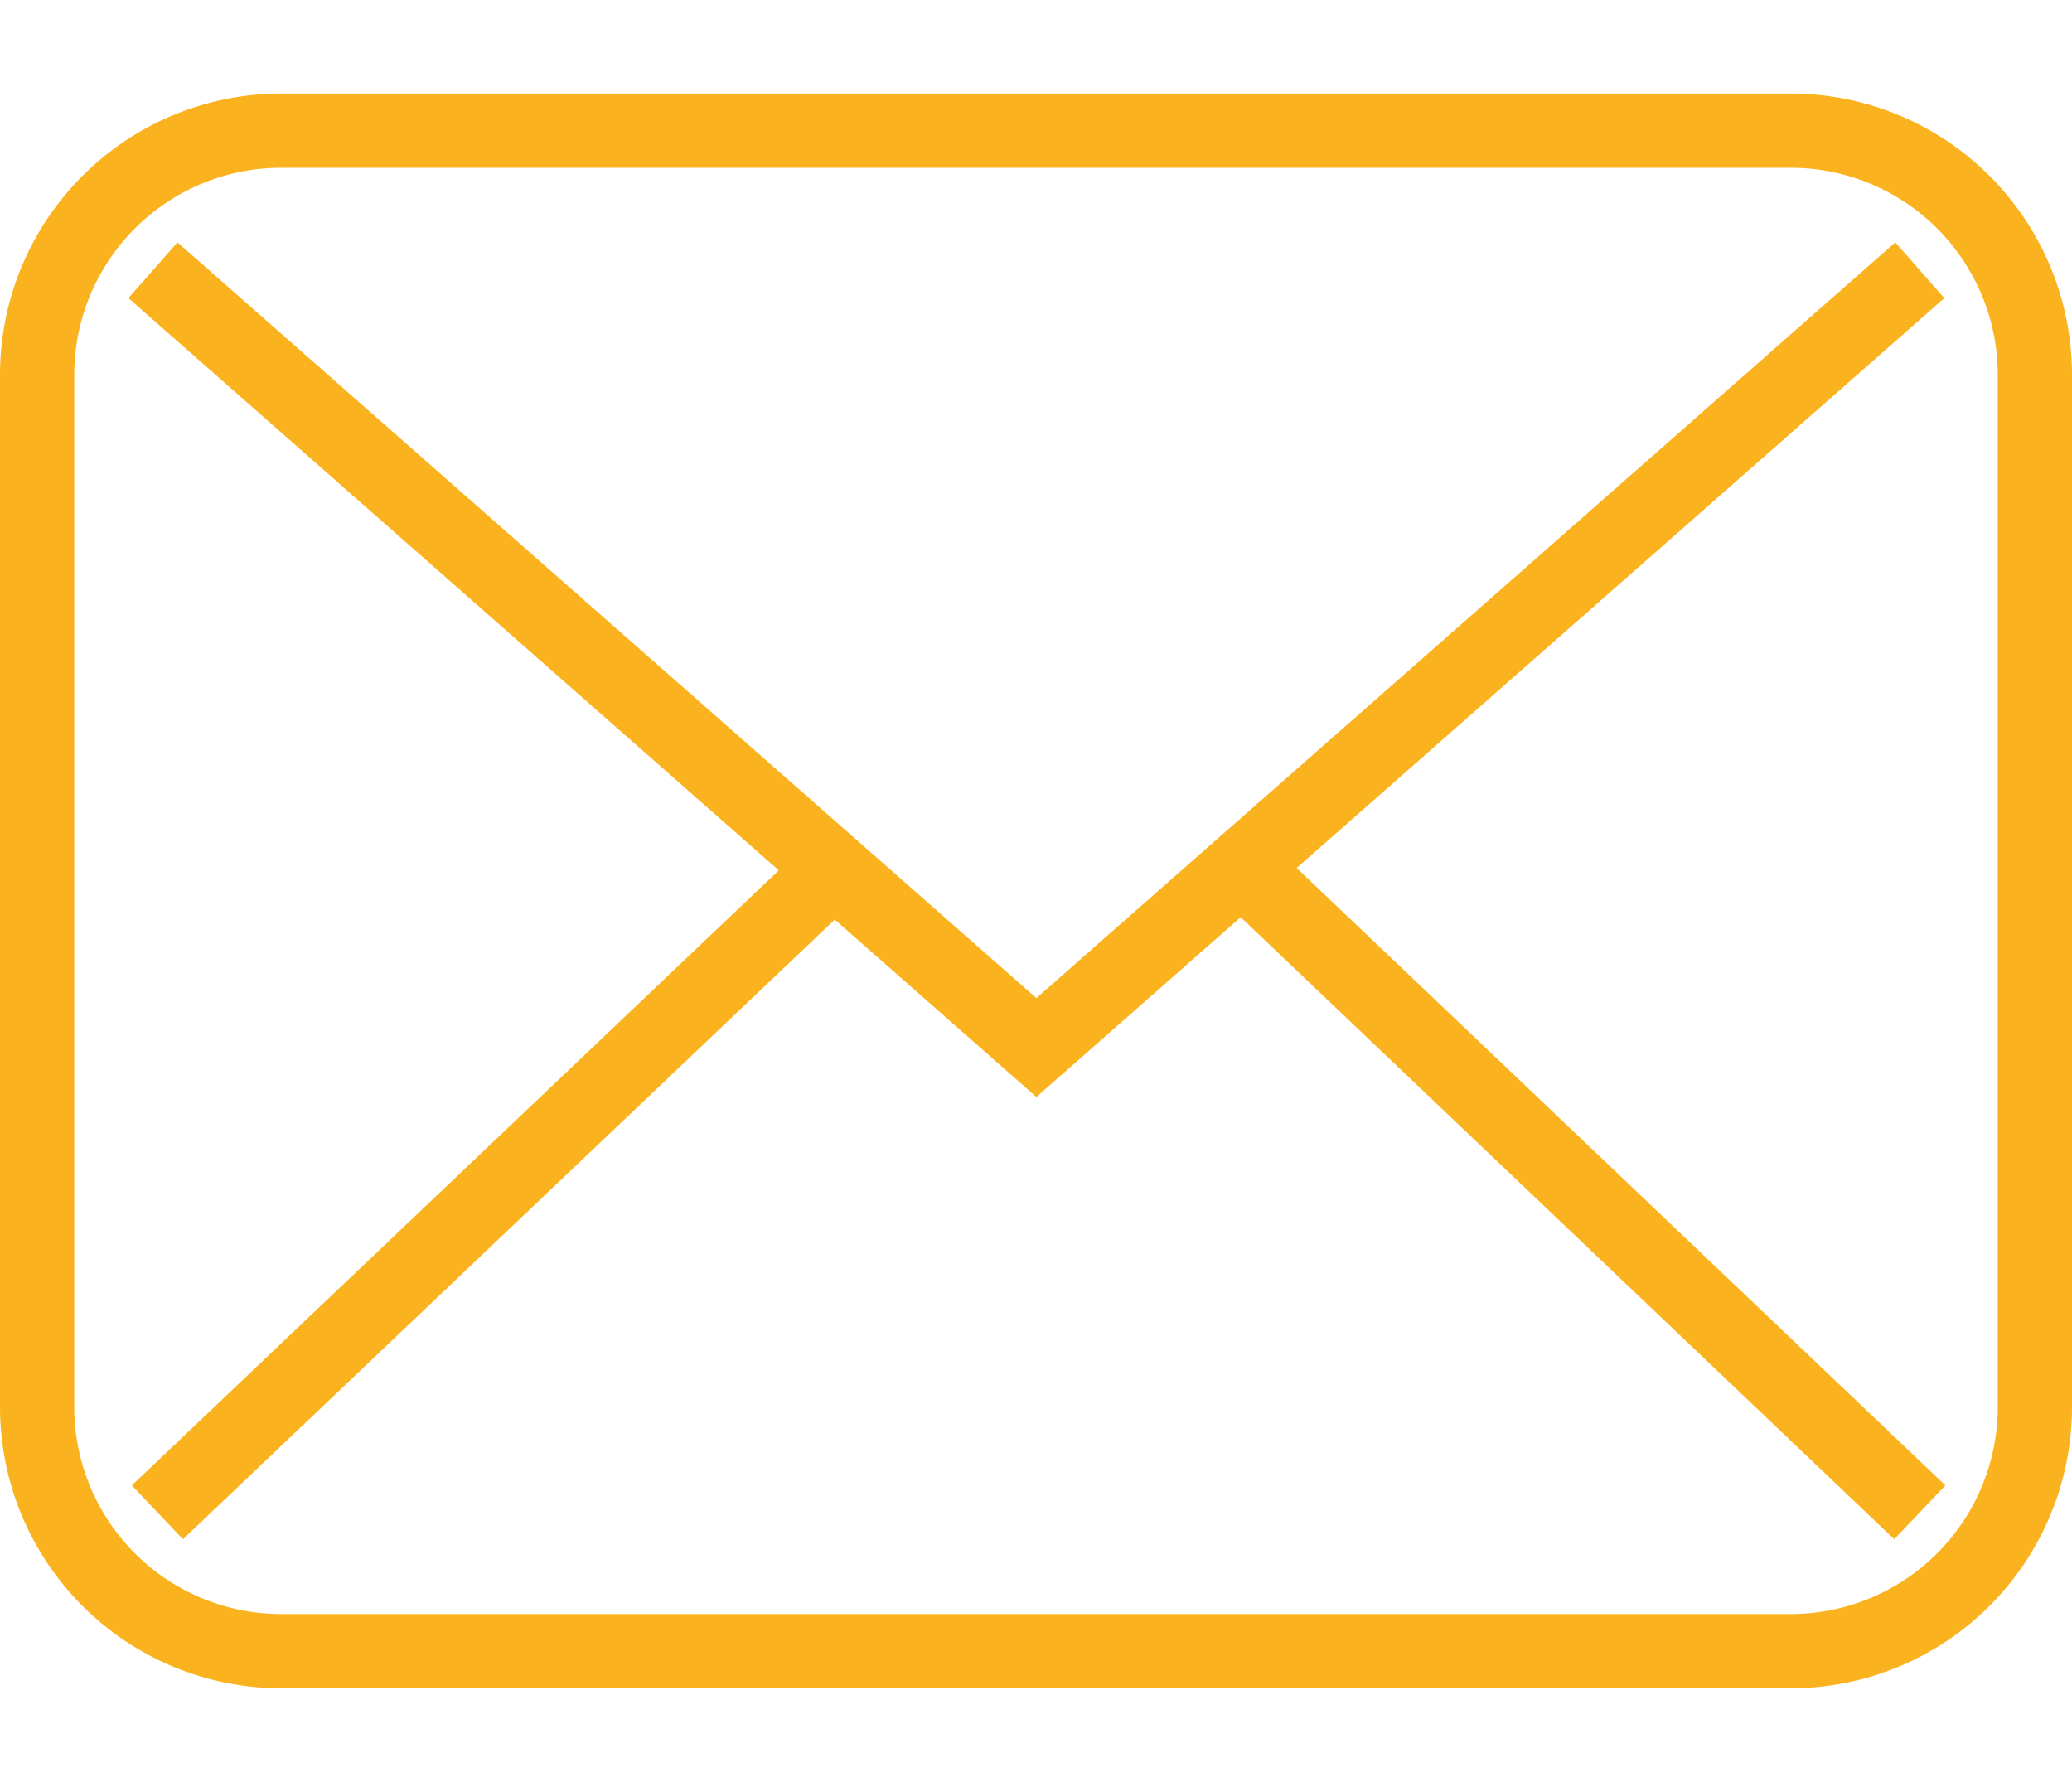 <svg id="mail_icon" xmlns="http://www.w3.org/2000/svg" viewBox="0 0 27.91 24"><defs><style>.cls-1{fill:none;stroke:#fab31e;stroke-miterlimit:10}</style></defs><title>assets_SVG</title><g id="mail_icon-2" data-name="mail_icon"><path id="mail_icon4" class="cls-1" d="M24.13 1.76H3.79A3.29 3.29 0 0 0 .5 5.05v13.9a3.29 3.29 0 0 0 3.29 3.29h20.33a3.29 3.29 0 0 0 3.29-3.29V5.06a3.29 3.29 0 0 0-3.28-3.3z"/><path id="mail_icon3" class="cls-1" d="M2.06 3.64l11.9 10.47 11.9-10.47"/><path id="mail_icon2" class="cls-1" d="M2.12 20.37l9.11-8.66"/><path id="mail_icon1" class="cls-1" d="M25.86 20.37l-9.1-8.66"/></g></svg>
